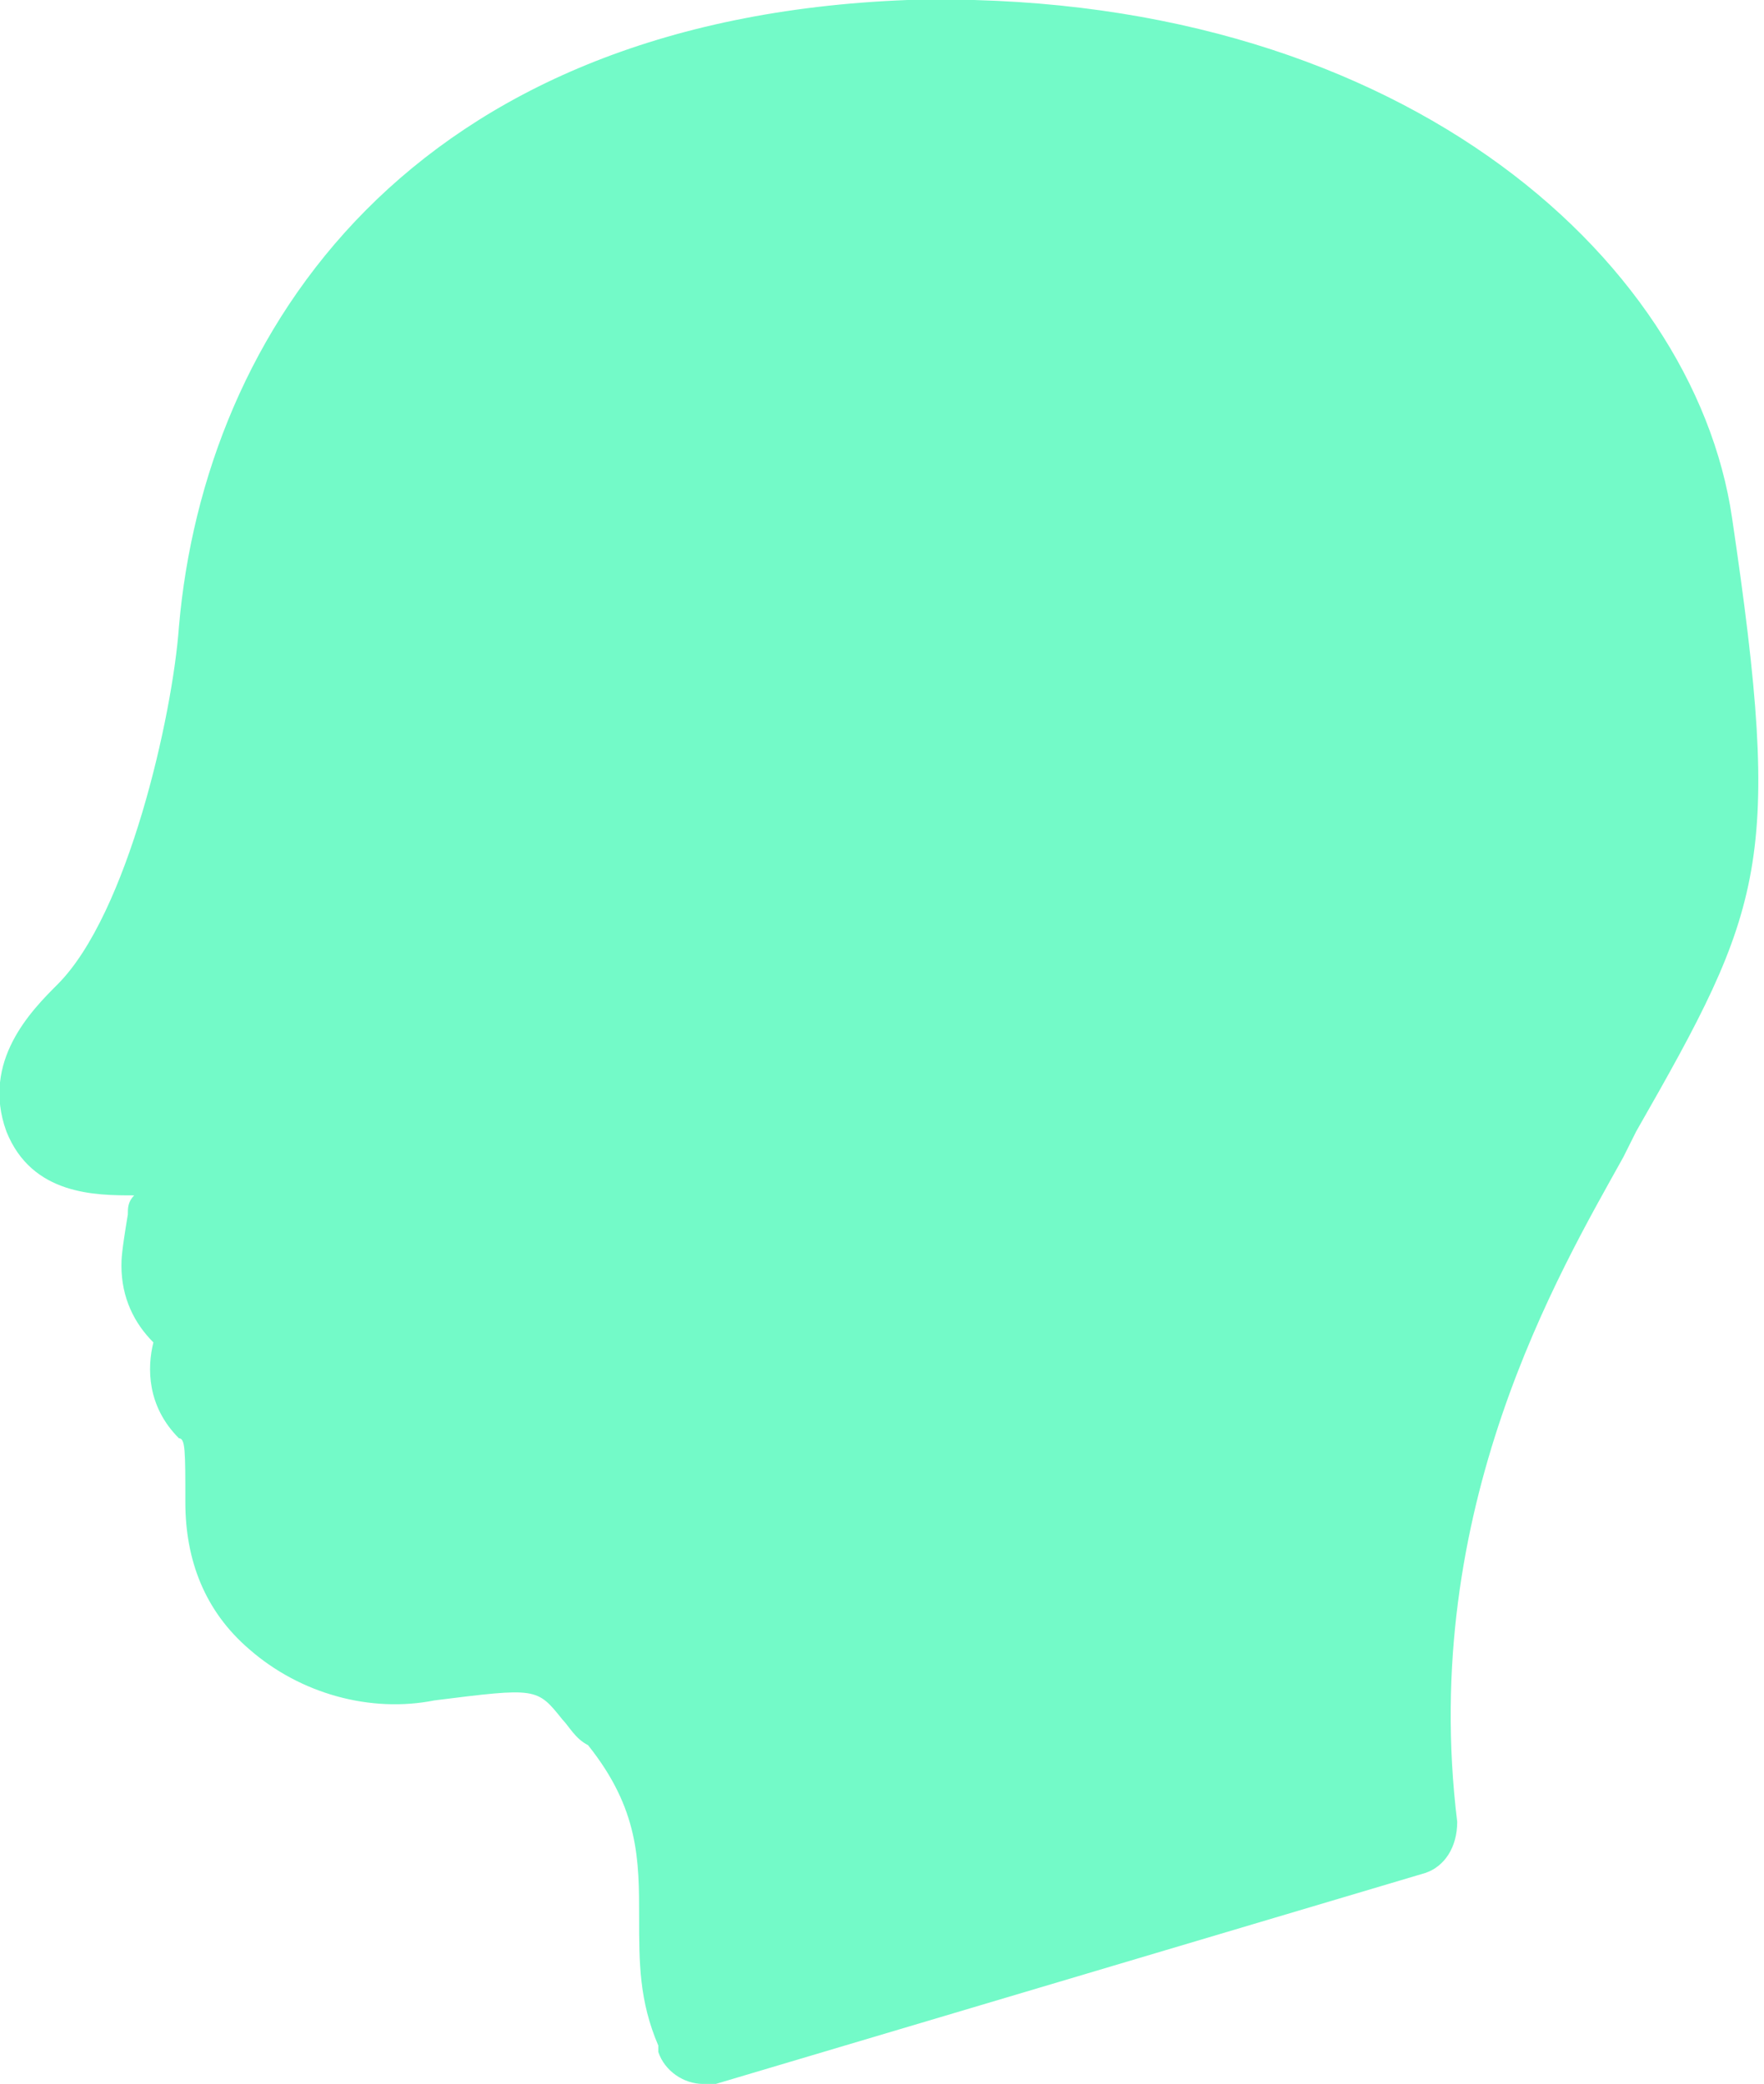 <?xml version="1.0" encoding="utf-8"?>
<!-- Generator: Adobe Illustrator 20.0.0, SVG Export Plug-In . SVG Version: 6.00 Build 0)  -->
<svg version="1.1" id="Laag_1" xmlns="http://www.w3.org/2000/svg" xmlns:xlink="http://www.w3.org/1999/xlink" x="0px" y="0px"
	 viewBox="0 0 27.6 32.6" style="enable-background:new 0 0 27.6 32.6;" xml:space="preserve">
<style type="text/css">
	.st0{fill:#73FAC8;}
</style>
<g>
	<g>
		<path class="st0" d="M25,17.3c1.9-3.3,2.2-3.8,1.4-9.1C25.1-1.1,4.6-3,3.5,9.9c-0.1,1.2-0.8,4.6-2.1,6c-0.4,0.5-0.8,1-0.6,1.5
			C1.1,18.2,2.1,17.8,3,18c0,0.4-0.3,1.7-0.3,1.8c0,0.4,0.3,0.7,0.8,0.9c-0.3,0.5-0.5,0.9,0,1.4c0.2,0.2,0.3,0.3,0.3,1.5
			c0,1.7,1.7,2.5,3,2.3c2.3-0.4,2.1-0.1,3,1c1.7,1.8,0.7,3.4,1.2,4.9l0.1,0.2l11.1-3.3C21.4,23,24,19,25,17.3z"/>
		<path class="st0" d="M11,32.6c-0.3,0-0.6-0.2-0.7-0.5L10.3,32C10,31.3,10,30.7,10,30c0-0.9,0-1.7-0.8-2.7C9,27.2,8.9,27,8.8,26.9
			c-0.4-0.5-0.4-0.5-2-0.3c-1,0.2-2.1-0.1-2.9-0.8c-0.7-0.6-1-1.4-1-2.3c0-0.8,0-1-0.1-1C2.3,22,2.3,21.4,2.4,21
			c-0.3-0.3-0.5-0.7-0.5-1.2c0-0.1,0-0.2,0.1-0.8c0-0.1,0-0.2,0.1-0.3c-0.6,0-1.6,0-2-1c-0.4-1.1,0.4-1.9,0.8-2.3
			c1.1-1.1,1.8-4.2,1.9-5.6C3.2,5.2,6.4,0.3,14.2,0c7.6-0.2,12.3,4,12.9,8.1c0.8,5.4,0.5,6.1-1.5,9.6v0l-0.2,0.4
			c-1,1.8-3.2,5.5-2.6,10.4c0,0.4-0.2,0.7-0.5,0.8l-11.1,3.3C11.2,32.6,11.1,32.6,11,32.6z M8.1,25c0.9,0,1.3,0.3,1.8,1
			c0.1,0.1,0.2,0.3,0.4,0.4c1.2,1.4,1.2,2.6,1.2,3.7c0,0.3,0,0.7,0,1l9.8-2.9c-0.4-5.1,1.8-8.9,2.8-10.7l0.2-0.3c0,0,0,0,0,0
			c1.9-3.3,2.1-3.6,1.3-8.6c-0.6-4.5-6.3-7-11.4-6.9c-4.5,0.1-9.5,2.4-10,8.4c0,0.1-0.5,4.6-2.3,6.5c-0.5,0.5-0.5,0.6-0.5,0.7
			c0,0.1,0.1,0.1,0.7,0.1c0.3,0,0.6,0,1,0.1c0.4,0.1,0.6,0.4,0.6,0.8c0,0.3-0.1,0.8-0.2,1.2c0,0.3-0.1,0.5-0.1,0.6l0,0
			c0,0,0.1,0,0.2,0.1C3.8,20,4,20.2,4.1,20.4c0.1,0.2,0.1,0.5-0.1,0.7c-0.1,0.1-0.2,0.3-0.2,0.4c0,0,0,0,0.1,0.1
			c0.4,0.4,0.5,0.8,0.5,2c0,0.5,0.2,0.9,0.5,1.2c0.4,0.4,1.1,0.5,1.7,0.4C7.2,25.1,7.7,25,8.1,25z"/>
	</g>
</g>
</svg>
